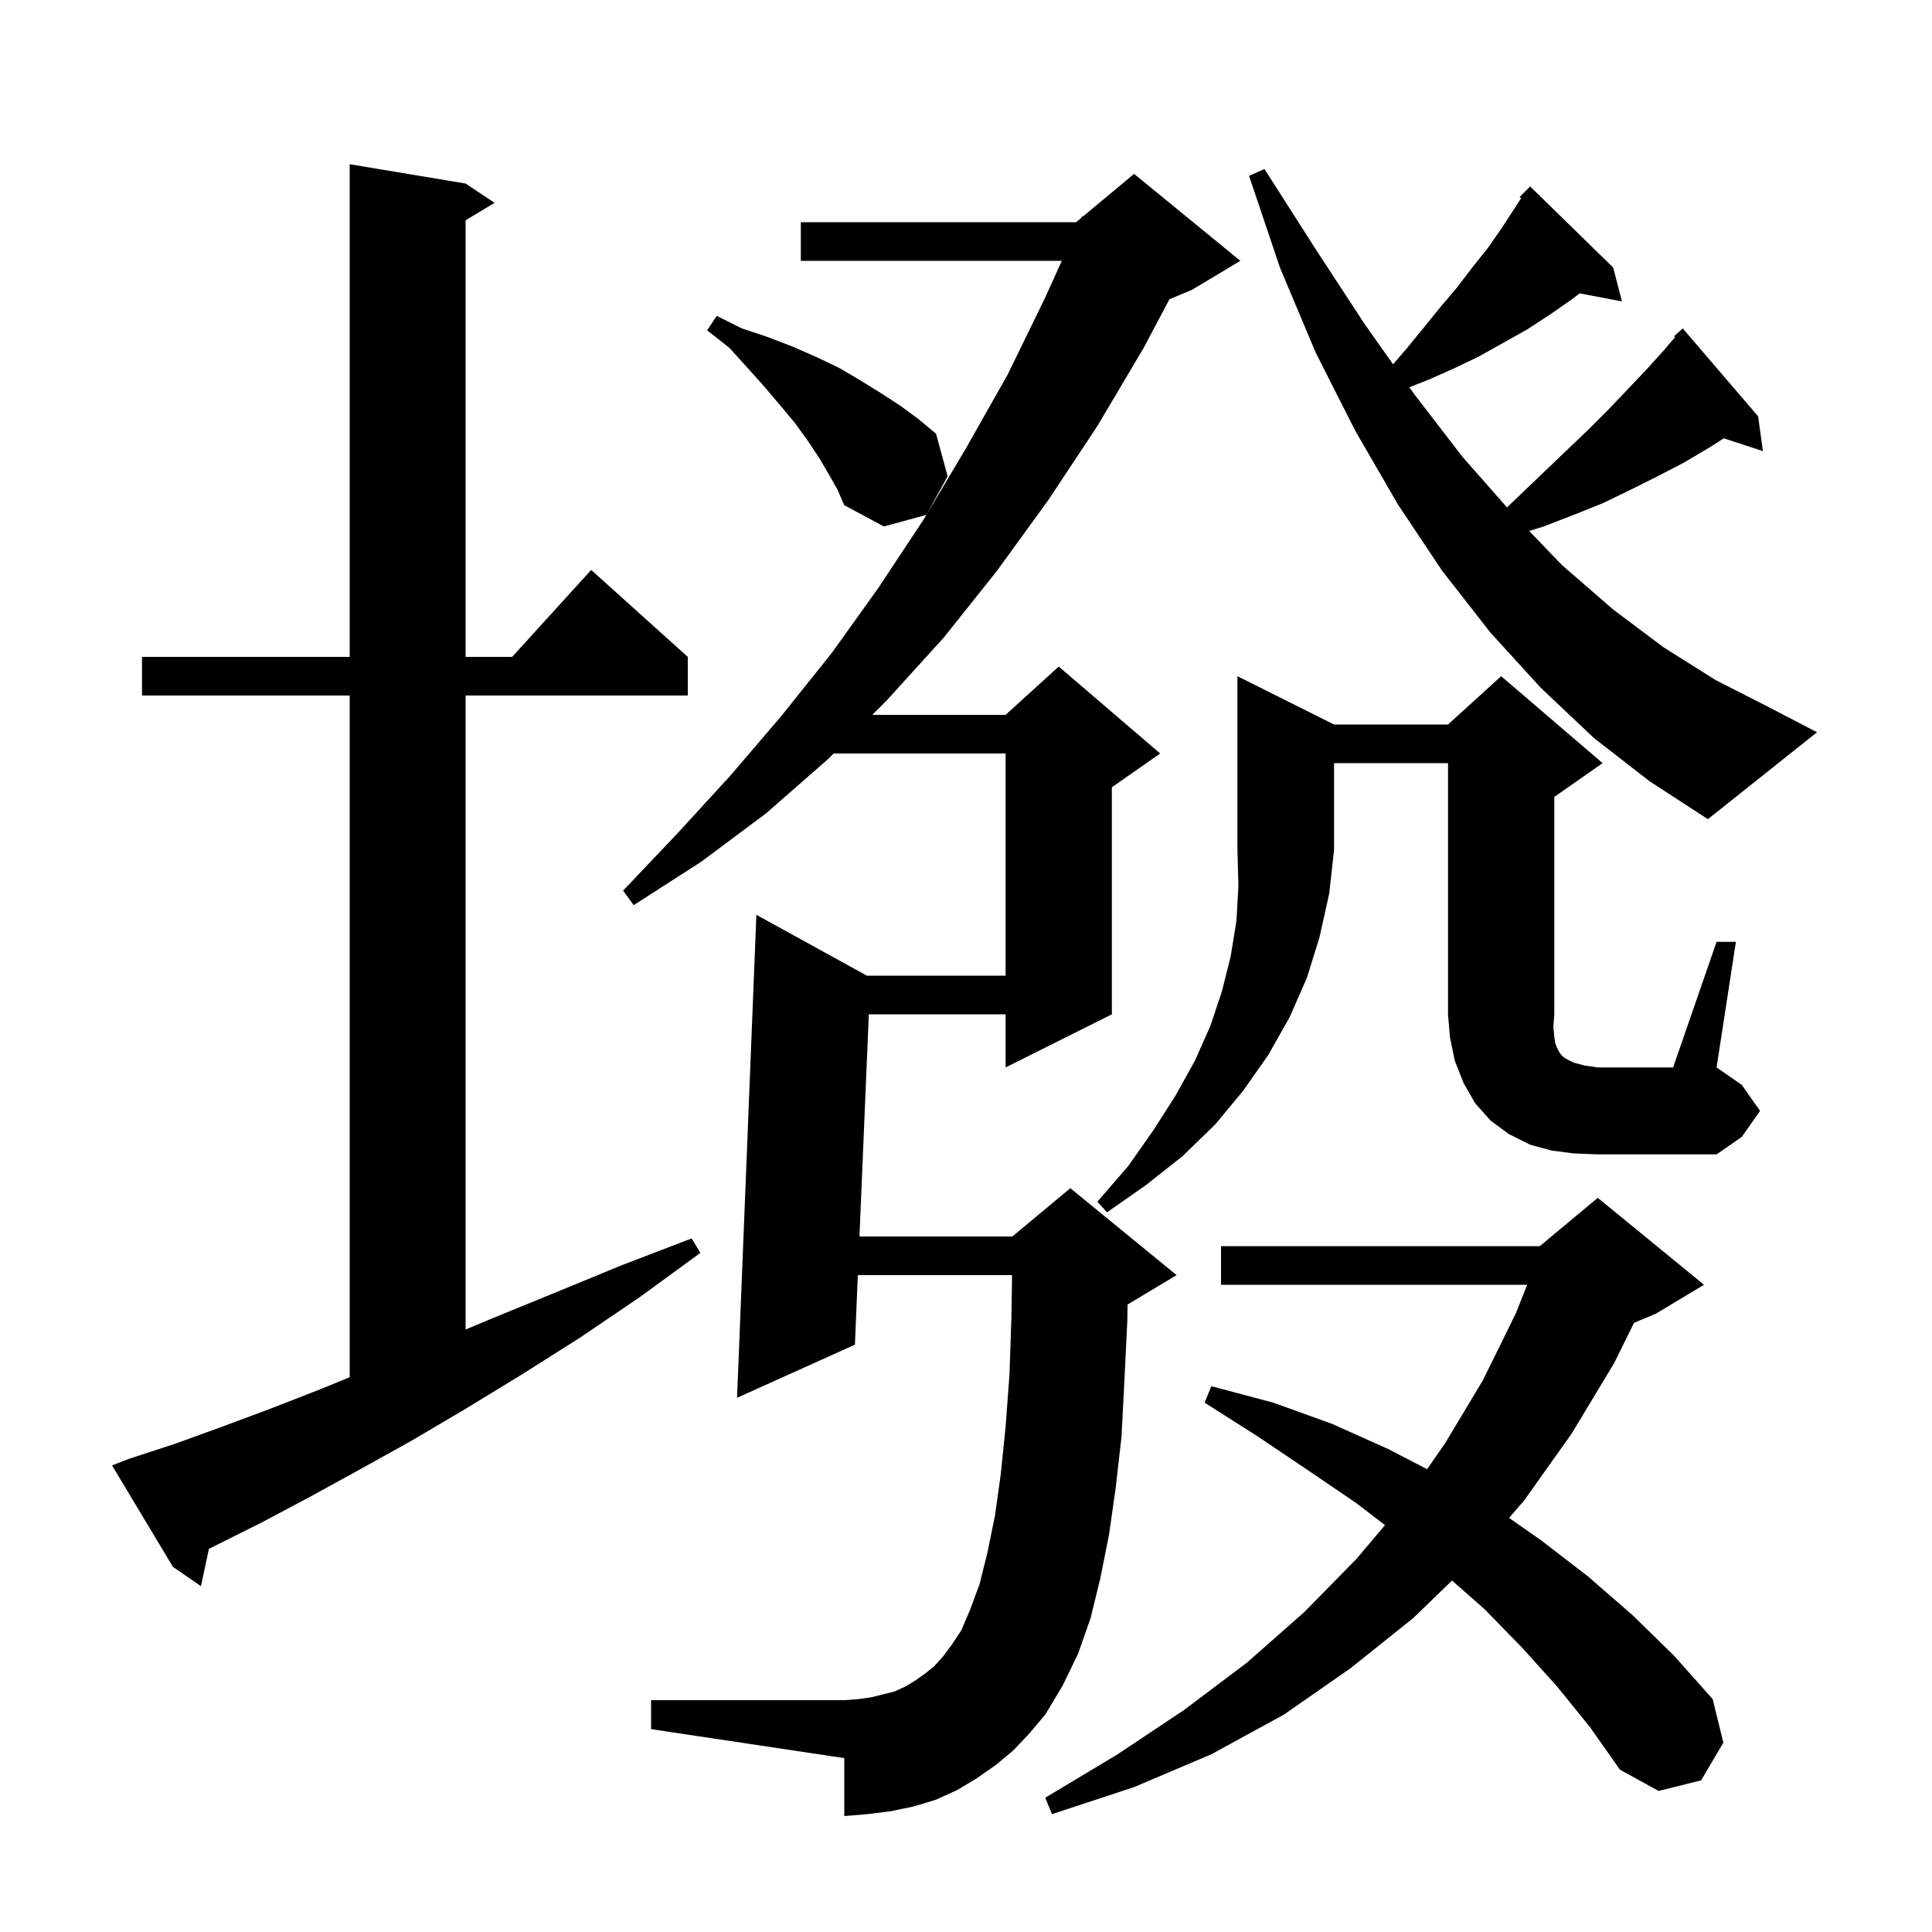 <svg xmlns="http://www.w3.org/2000/svg" xmlns:xlink="http://www.w3.org/1999/xlink" version="1.1" baseProfile="full" viewBox="0 0 200 200" width="200" height="200">
<g fill="black">
<path d="M 161.2 174.6 L 157.6 170.6 L 153.7 166.6 L 150.315 163.618 L 146.3 167.5 L 139.8 172.7 L 132.9 177.5 L 125.4 181.6 L 117.4 185.0 L 108.9 187.8 L 108.2 186.1 L 115.7 181.6 L 122.6 177.0 L 129.1 172.1 L 135.0 166.9 L 140.4 161.4 L 143.375 157.879 L 140.4 155.6 L 135.4 152.2 L 130.2 148.7 L 124.7 145.2 L 125.4 143.5 L 131.8 145.2 L 137.9 147.4 L 143.7 150.0 L 147.735 152.089 L 149.6 149.4 L 153.5 142.9 L 156.9 136.0 L 158.092 133.0 L 126.4 133.0 L 126.4 129.0 L 159.4 129.0 L 165.4 124.0 L 176.4 133.0 L 171.4 136.0 L 169.156 136.935 L 167.1 141.1 L 162.7 148.4 L 157.8 155.3 L 156.222 157.136 L 159.6 159.5 L 164.4 163.2 L 169.0 167.2 L 173.3 171.4 L 177.3 175.9 L 178.4 180.4 L 176.1 184.3 L 171.7 185.4 L 167.7 183.2 L 164.6 178.8 Z M 104.9 181.2 L 103.1 182.7 L 101.1 184.1 L 99.1 185.3 L 96.9 186.3 L 94.6 187.0 L 92.2 187.5 L 89.8 187.8 L 87.4 188.0 L 87.4 182.0 L 67.4 179.0 L 67.4 176.0 L 87.4 176.0 L 88.8 175.9 L 90.2 175.7 L 92.6 175.1 L 93.7 174.6 L 94.7 174.0 L 95.7 173.3 L 96.7 172.5 L 97.6 171.5 L 98.5 170.3 L 99.5 168.8 L 100.4 166.7 L 101.4 164.0 L 102.2 160.8 L 103.0 156.9 L 103.6 152.6 L 104.1 147.7 L 104.5 142.3 L 104.7 136.4 L 104.769 132.0 L 88.803 132.0 L 88.5 139.2 L 76.3 144.7 L 78.3 94.7 L 89.737 101.0 L 104.1 101.0 L 104.1 78.0 L 86.3 78.0 L 85.7 78.6 L 79.3 84.2 L 72.6 89.2 L 65.6 93.7 L 64.5 92.2 L 70.1 86.3 L 75.6 80.3 L 80.9 74.1 L 86.1 67.6 L 90.9 60.9 L 95.6 53.8 L 95.897 53.301 L 91.5 54.5 L 87.4 52.3 L 86.7 50.7 L 85.8 49.1 L 84.8 47.4 L 83.6 45.6 L 82.3 43.8 L 80.8 42.0 L 79.1 40.0 L 77.4 38.1 L 75.5 36.0 L 73.2 34.2 L 74.2 32.7 L 76.8 34.0 L 79.5 34.9 L 82.1 35.9 L 84.6 37.0 L 86.9 38.1 L 89.1 39.4 L 91.2 40.7 L 93.2 42.0 L 95.1 43.4 L 96.9 44.9 L 98.1 49.3 L 95.933 53.239 L 100.0 46.4 L 104.3 38.8 L 108.2 30.8 L 109.919 27.0 L 82.9 27.0 L 82.9 23.0 L 111.4 23.0 L 111.927 22.561 L 112.0 22.4 L 112.077 22.436 L 117.4 18.0 L 128.4 27.0 L 123.4 30.0 L 121.06 30.975 L 118.4 36.0 L 113.6 44.1 L 108.5 51.8 L 103.2 59.1 L 97.7 66.0 L 91.8 72.5 L 90.3 74.0 L 104.1 74.0 L 109.6 69.0 L 120.1 78.0 L 115.1 81.5 L 115.1 105.0 L 104.1 110.5 L 104.1 105.0 L 89.94 105.0 L 88.972 128.0 L 104.8 128.0 L 110.8 123.0 L 121.8 132.0 L 116.8 135.0 L 116.725 135.031 L 116.7 136.7 L 116.4 142.9 L 116.1 148.7 L 115.5 154.0 L 114.8 158.9 L 113.9 163.4 L 112.9 167.5 L 111.6 171.2 L 110.0 174.5 L 108.2 177.5 L 106.6 179.4 Z M 13.4 151.0 L 18.0 149.5 L 22.7 147.8 L 27.8 145.9 L 33.2 143.8 L 36.2 142.568 L 36.2 72.0 L 14.7 72.0 L 14.7 68.0 L 36.2 68.0 L 36.2 17.0 L 48.2 19.0 L 51.2 21.0 L 48.2 22.8 L 48.2 68.0 L 53.018 68.0 L 61.2 59.0 L 71.2 68.0 L 71.2 72.0 L 48.2 72.0 L 48.2 137.632 L 50.9 136.5 L 57.5 133.8 L 64.3 131.0 L 71.6 128.2 L 72.5 129.7 L 66.2 134.3 L 60.0 138.5 L 54.0 142.3 L 48.1 145.9 L 42.5 149.2 L 37.1 152.2 L 32.0 155.0 L 27.1 157.6 L 21.628 160.336 L 20.8 164.2 L 17.9 162.2 L 11.6 151.7 Z M 138.1 75.0 L 149.9 75.0 L 155.4 70.0 L 165.9 79.0 L 160.9 82.5 L 160.9 105.0 L 160.8 106.3 L 160.9 107.3 L 161.0 108.0 L 161.2 108.5 L 161.4 108.9 L 161.7 109.3 L 162.1 109.6 L 162.9 110.0 L 164.0 110.3 L 165.4 110.5 L 173.2 110.5 L 177.7 97.5 L 179.7 97.5 L 177.7 110.5 L 180.3 112.3 L 182.2 115.0 L 180.3 117.7 L 177.7 119.5 L 165.4 119.5 L 162.9 119.4 L 160.6 119.1 L 158.4 118.5 L 156.2 117.4 L 154.3 116.0 L 152.7 114.2 L 151.5 112.1 L 150.6 109.8 L 150.1 107.4 L 149.9 105.0 L 149.9 79.0 L 138.1 79.0 L 138.1 88.0 L 137.6 92.5 L 136.6 97.0 L 135.3 101.2 L 133.5 105.3 L 131.3 109.2 L 128.7 112.9 L 125.8 116.4 L 122.4 119.7 L 118.6 122.7 L 114.6 125.5 L 113.6 124.4 L 116.8 120.7 L 119.4 117.0 L 121.7 113.4 L 123.7 109.8 L 125.3 106.2 L 126.5 102.6 L 127.4 99.0 L 128.0 95.3 L 128.2 91.7 L 128.1 88.0 L 128.1 70.0 Z M 165.0 76.4 L 159.5 71.2 L 154.3 65.5 L 149.3 59.1 L 144.7 52.2 L 140.3 44.6 L 136.2 36.5 L 132.5 27.7 L 129.3 18.2 L 130.9 17.5 L 136.2 25.8 L 141.3 33.6 L 144.21 37.709 L 145.6 36.1 L 147.4 33.9 L 149.1 31.8 L 150.8 29.8 L 152.4 27.7 L 154.0 25.7 L 155.4 23.7 L 157.465 20.524 L 157.3 20.4 L 158.4 19.3 L 167.0 27.7 L 167.9 31.2 L 163.526 30.37 L 162.7 31.0 L 160.4 32.6 L 158.1 34.1 L 153.1 36.9 L 150.6 38.1 L 147.9 39.3 L 145.895 40.088 L 146.4 40.8 L 151.4 47.3 L 156.005 52.525 L 157.7 50.9 L 160.0 48.7 L 164.4 44.5 L 166.5 42.4 L 168.5 40.3 L 170.4 38.3 L 172.3 36.2 L 173.405 34.9 L 173.3 34.8 L 174.2 34.0 L 182.0 43.1 L 182.5 46.7 L 178.447 45.374 L 177.0 46.3 L 174.3 47.9 L 171.6 49.3 L 168.8 50.7 L 165.9 52.1 L 162.9 53.3 L 159.8 54.5 L 158.302 54.968 L 161.7 58.5 L 167.0 63.1 L 172.2 67.0 L 177.6 70.4 L 182.9 73.1 L 188.1 75.8 L 176.8 84.8 L 170.8 80.9 Z " />
</g>
</svg>
